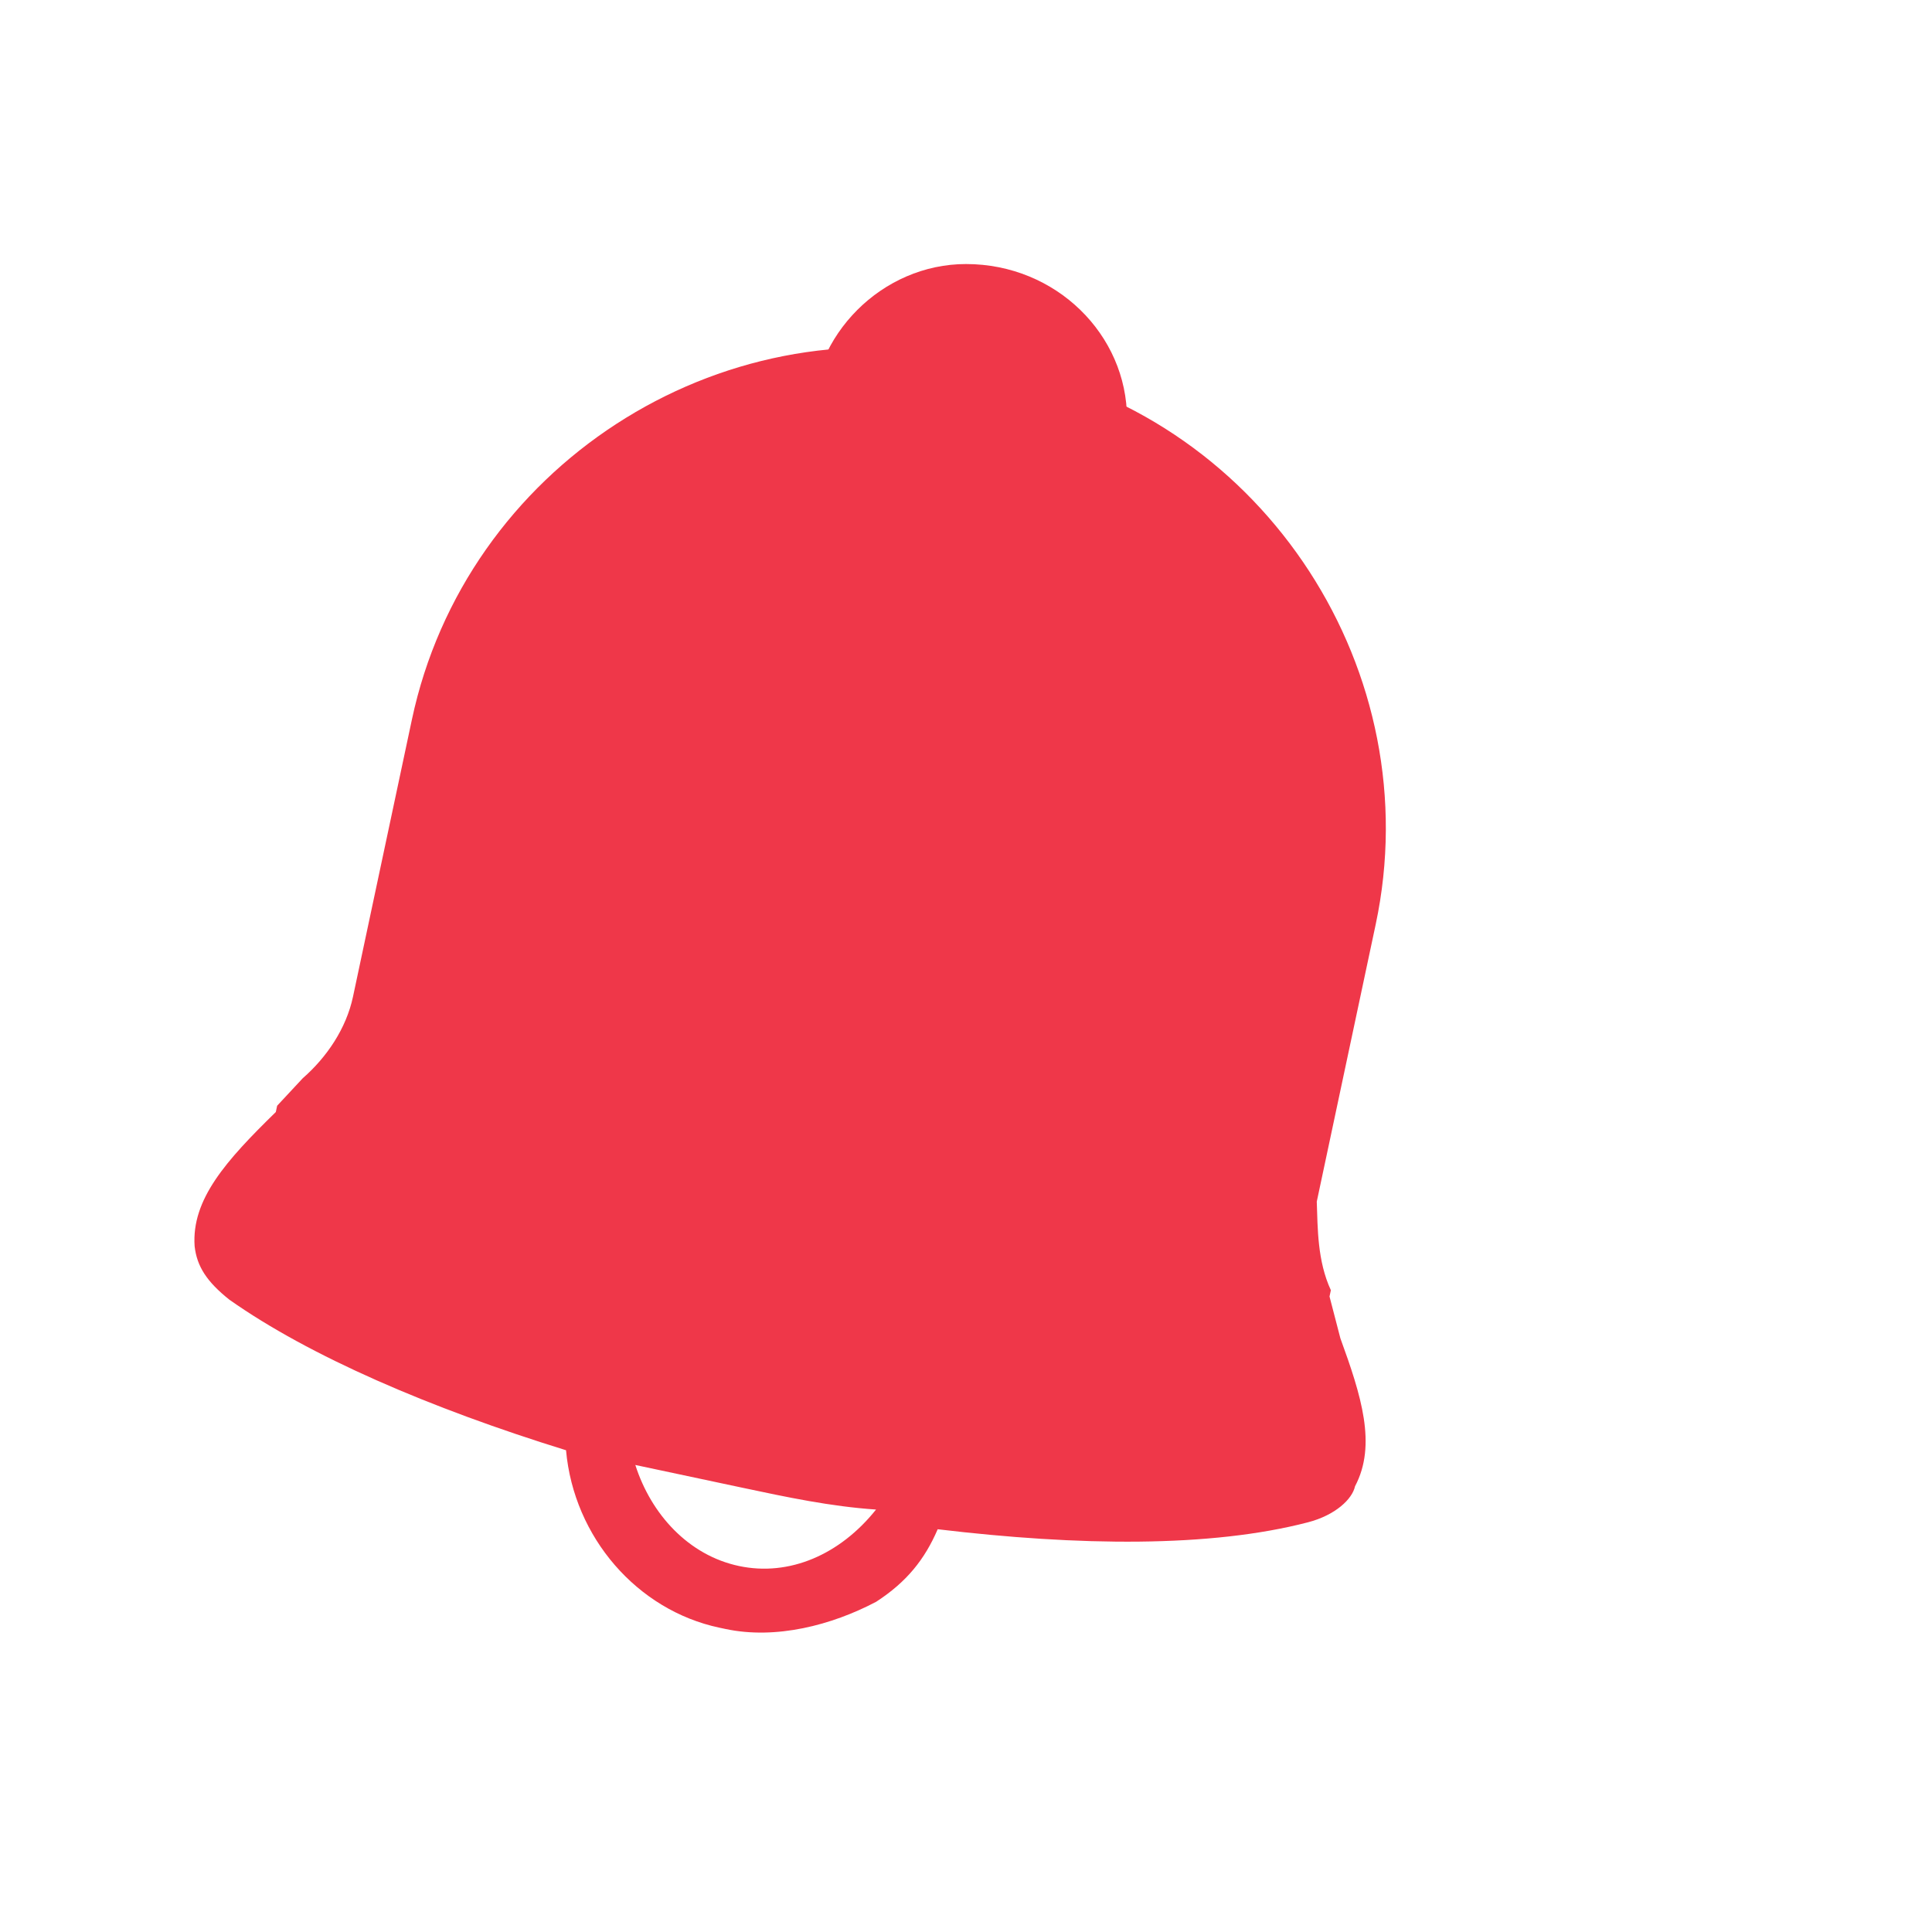 <svg id="eOLrSHsqIA01" xmlns="http://www.w3.org/2000/svg" viewBox="0 0 30 30" shape-rendering="geometricPrecision" text-rendering="geometricPrecision" width="30" height="30">
  <style>
    @keyframes eOLrSHsqIA02_to__to{0%,10%,20%,30%,40%,50%,60%,70%,80%,90%,to{transform:translate(13.258px,15.444px)}15%,25%,35%,45%,5%,55%,65%,75%,85%,95%{transform:translate(16.838px,15.444px)}}@keyframes eOLrSHsqIA02_tr__tr{0%,10%,20%,30%,40%,50%,60%,70%,80%,90%,to{transform:rotate(12deg)}15%,25%,35%,45%,5%,55%,65%,75%,85%,95%{transform:rotate(-12deg)}}
  </style>
  <g style="animation:eOLrSHsqIA02_to__to 2000ms linear infinite normal forwards">
    <path d="m8.5 3.65-.3-.6v-.1c-.3-.4-.4-.9-.5-1.3v-4.4c0-4-3.3-7.3-7.3-7.3h-.7c-4 0-7.3 3.3-7.3 7.3v4.4c0 .5-.2 1-.5 1.4l-.3.5v.1c-.6.9-1 1.6-.8 2.3.1.3.3.5.7.7 1.4.6 3.4 1 5.6 1.2.4 1.3 1.6 2.2 2.9 2.2h.1c.8 0 1.6-.4 2.2-.9.4-.4.6-.8.7-1.3 2.2-.2 4.2-.6 5.6-1.3.4-.2.6-.5.6-.7.2-.7-.2-1.4-.7-2.2ZM.1 9.05s-.1 0 0 0c-.8 0-1.5-.5-1.9-1.2h1.7c.7 0 1.4 0 2.1-.1-.4.8-1.1 1.3-1.9 1.3Z" fill="#ef3749" transform="rotate(12 -66.84 70.793)" style="animation:eOLrSHsqIA02_tr__tr 2000ms linear infinite normal forwards"/>
  </g>
  <path d="M15 4.1c-1.3 0-2.4 1.1-2.4 2.4 0 .3 4.9.3 4.9 0 0-1.3-1.1-2.4-2.5-2.4Z" fill="#ef3749"/>
</svg>
